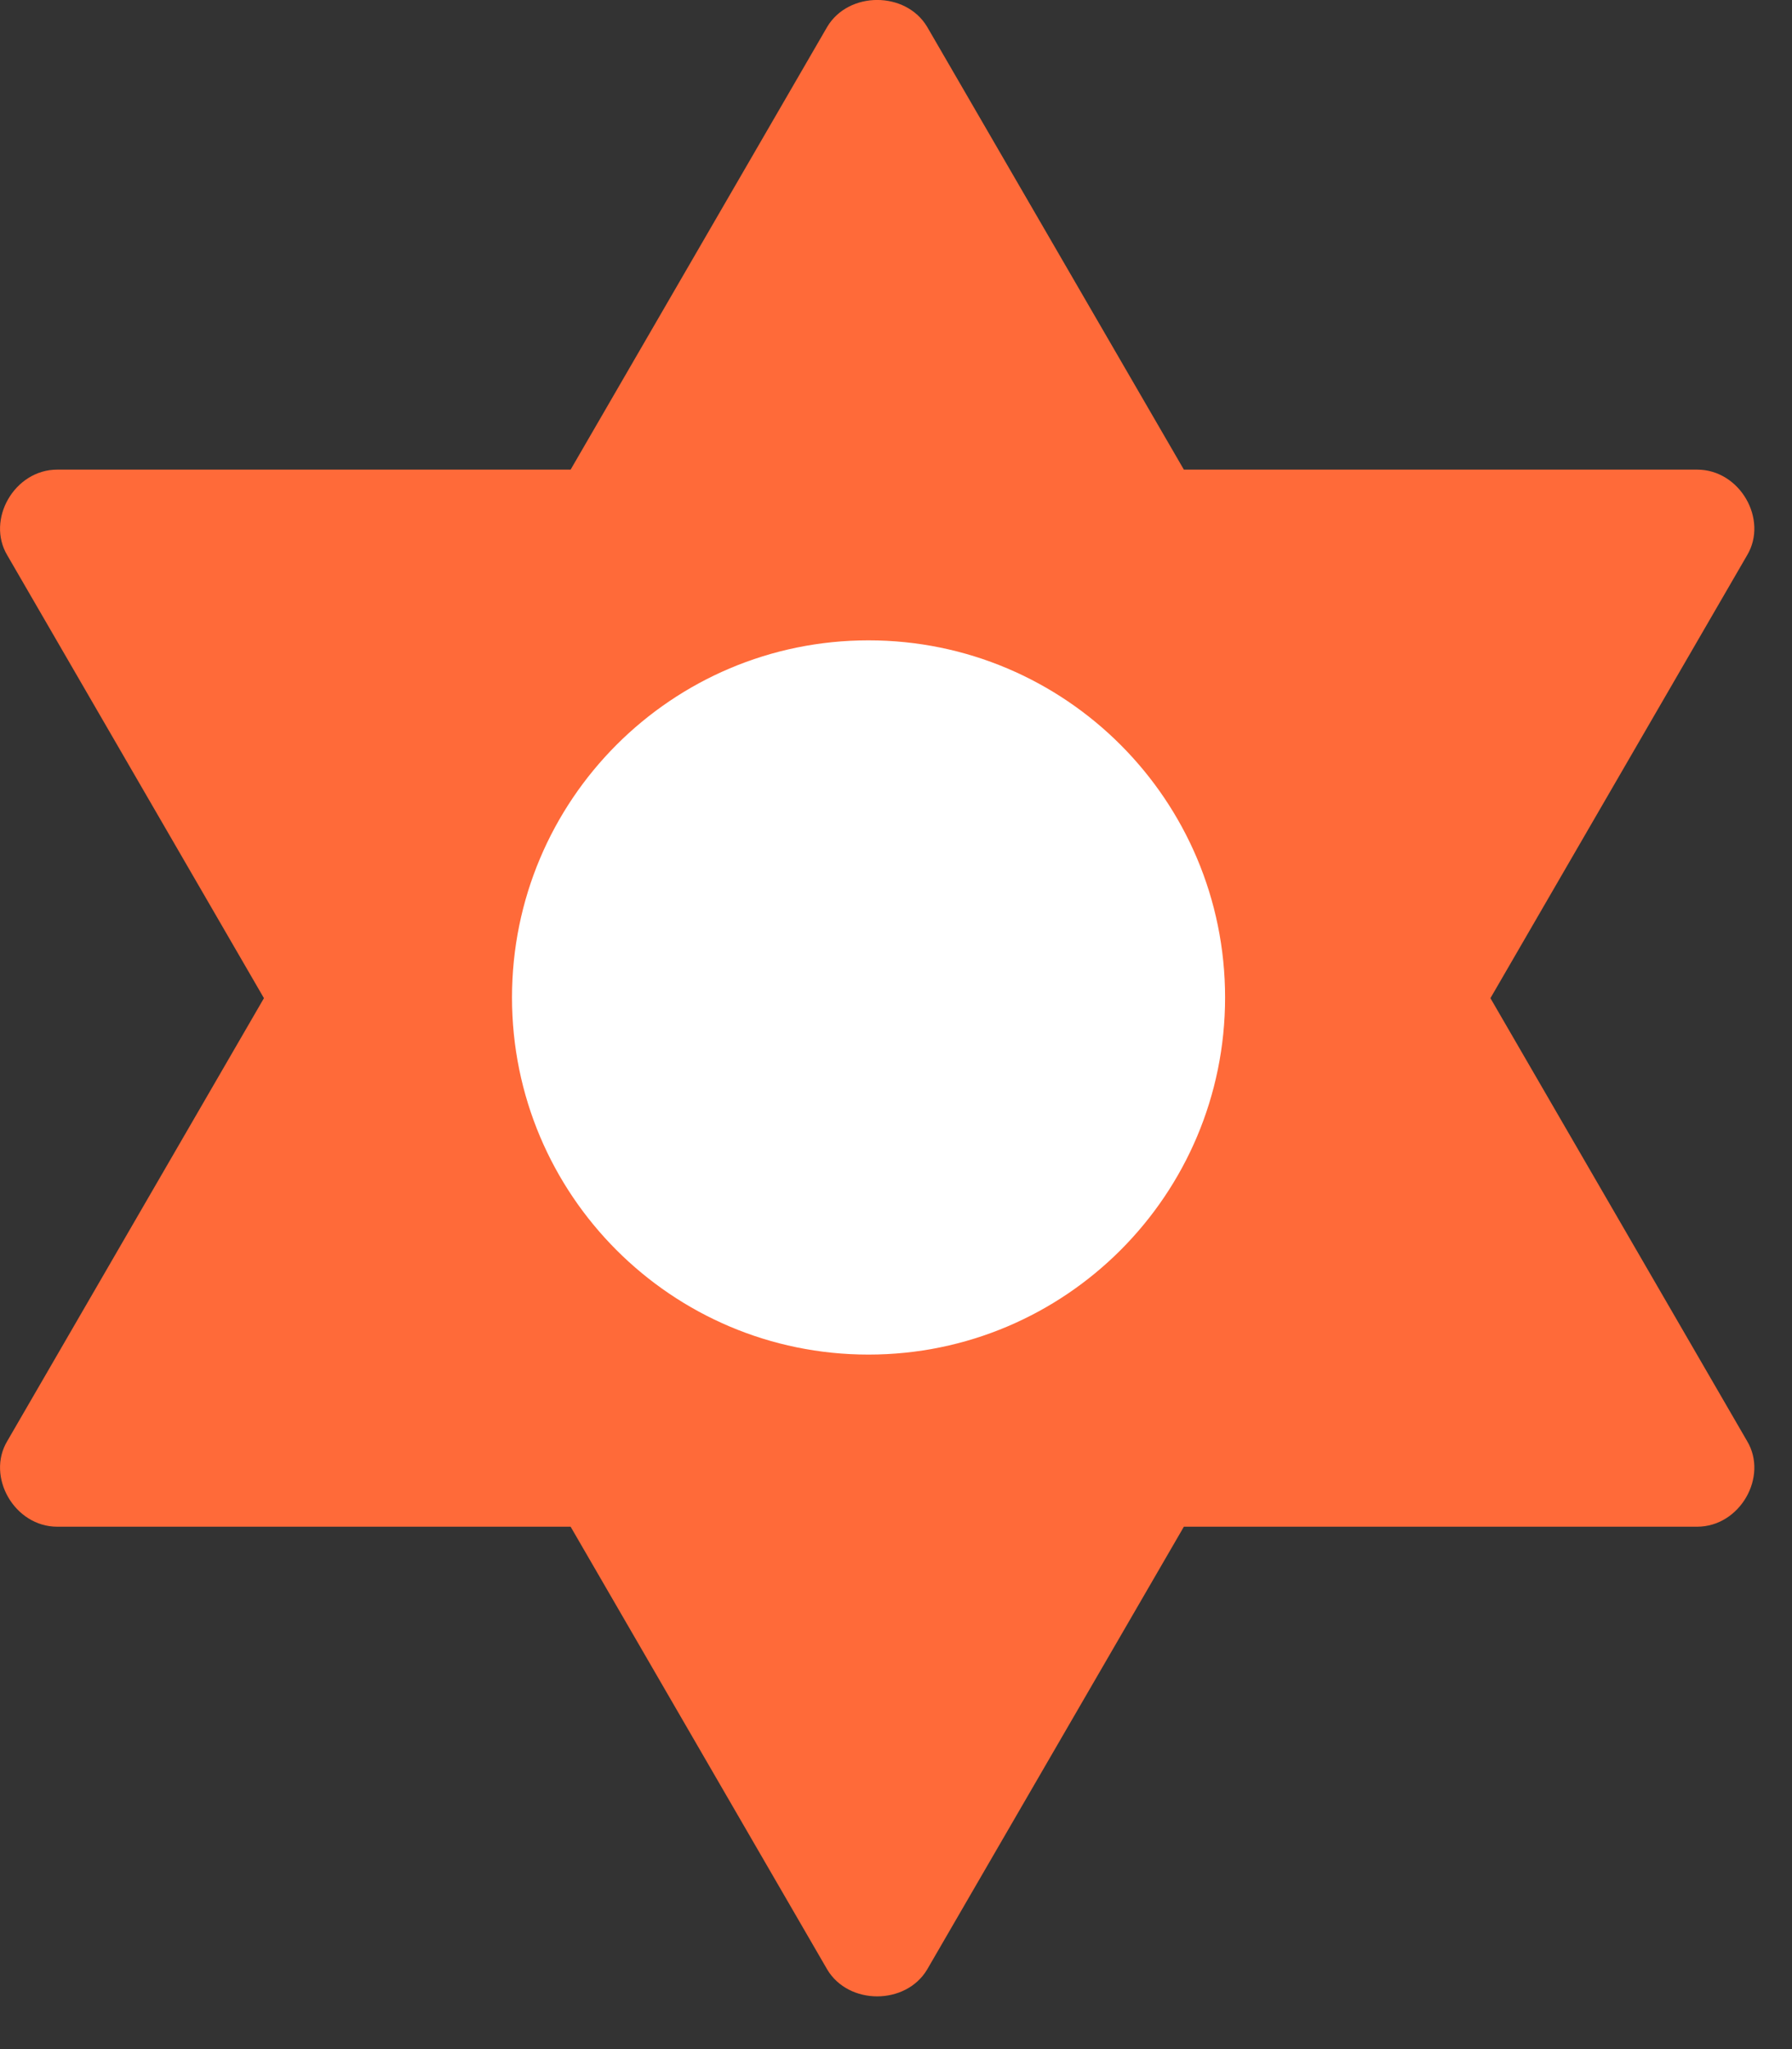 <svg width="14" height="16" viewBox="0 0 14 16" fill="none" xmlns="http://www.w3.org/2000/svg">
<rect x="0" y="0" width="14" height="16" fill="#333333" stroke="none"/>
<path d="M13.649 11.252C13.816 11.53 13.594 11.921 13.259 11.921H9.249L7.243 15.379C7.076 15.658 6.63 15.658 6.463 15.379L4.458 11.921H0.447C0.113 11.921 -0.11 11.53 0.057 11.252L2.062 7.794L0.057 4.336C-0.11 4.057 0.113 3.667 0.447 3.667H4.458L6.463 0.209C6.63 -0.07 7.076 -0.07 7.243 0.209L9.249 3.667H13.259C13.594 3.667 13.816 4.057 13.649 4.336L11.644 7.794L13.649 11.252Z" fill="#FF6A39"/>
<path d="M6.785 10.577C8.324 10.577 9.571 9.329 9.571 7.789C9.571 6.248 8.324 5 6.785 5C5.247 5 4 6.248 4 7.789C4 9.329 5.247 10.577 6.785 10.577Z" fill="white"/>
</svg>

